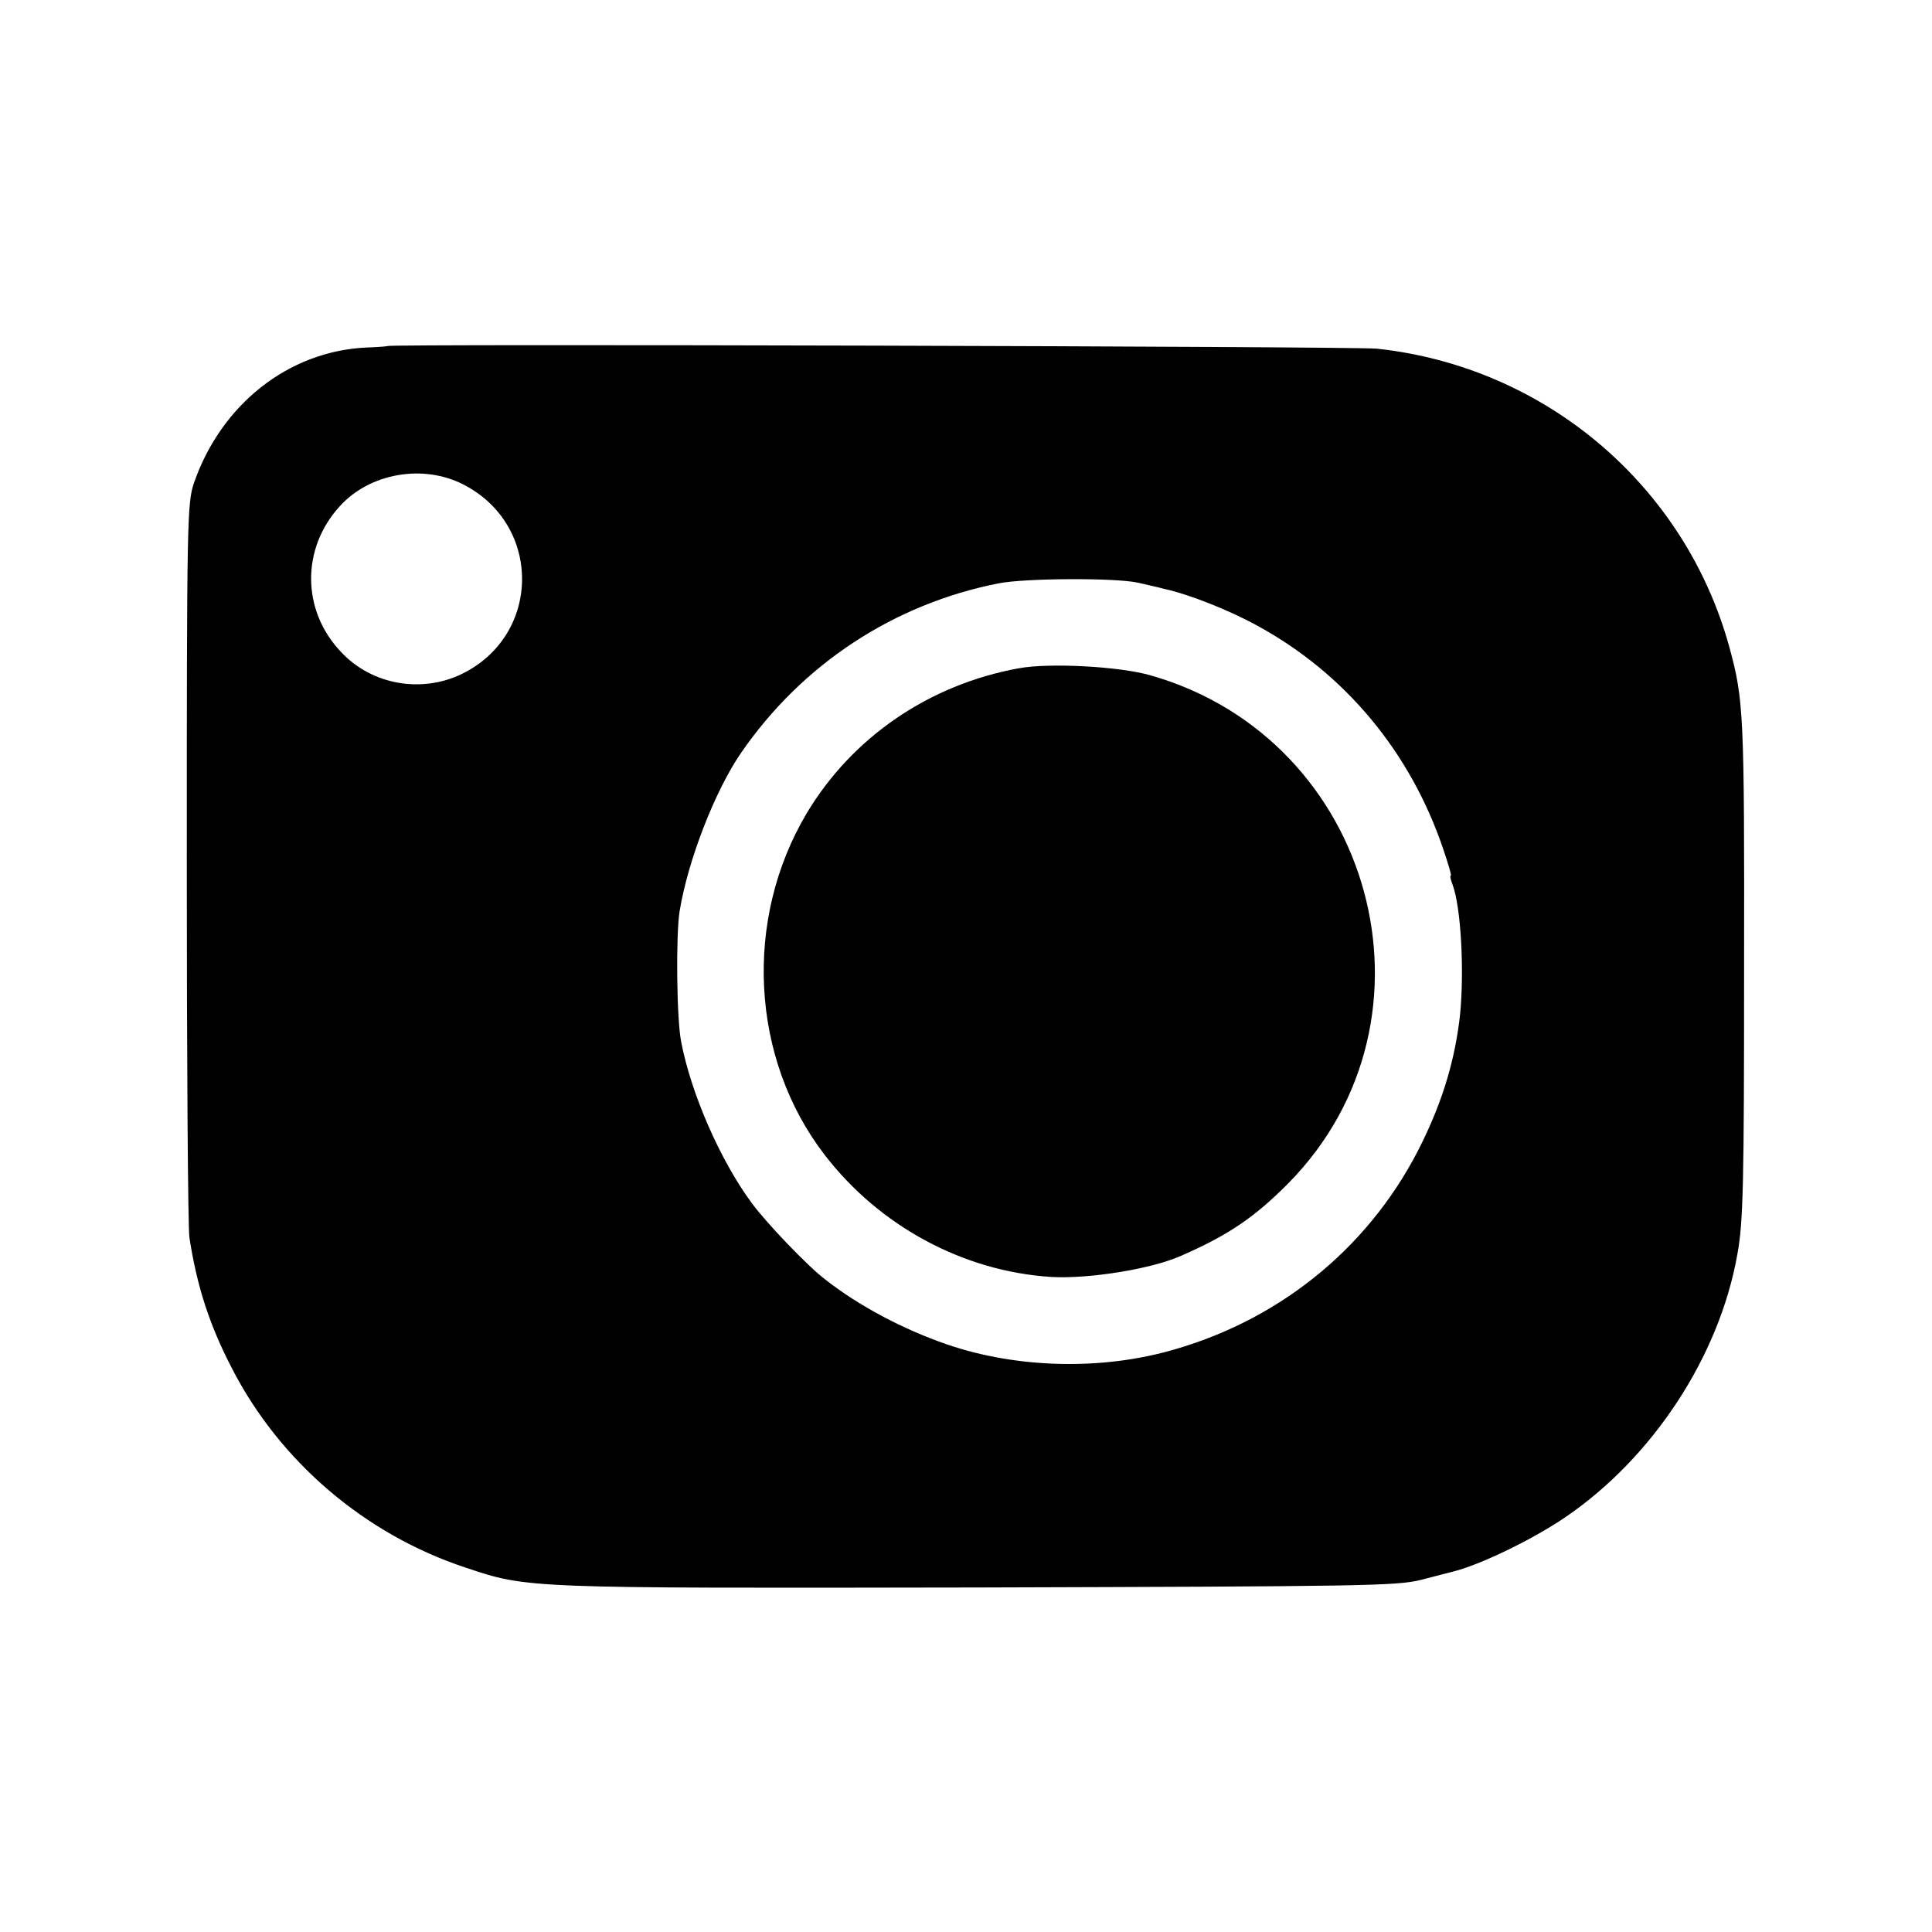 <?xml version="1.0" standalone="no"?>
<!DOCTYPE svg PUBLIC "-//W3C//DTD SVG 20010904//EN"
 "http://www.w3.org/TR/2001/REC-SVG-20010904/DTD/svg10.dtd">
<svg version="1.0" xmlns="http://www.w3.org/2000/svg"
 width="512pt" height="512pt" viewBox="0 0 512 512"
 preserveAspectRatio="xMidYMid meet">
<g transform="translate(0,512) scale(0.1,-0.1)"
fill="#000000" stroke="none">
<path d="M1027 4203 c-1 -1 -27 -3 -57 -4 -206 -10 -384 -151 -456 -359 -18
-53 -19 -98 -19 -1005 0 -522 3 -970 7 -995 20 -129 53 -231 112 -345 127
-248 353 -441 619 -529 167 -56 157 -55 1357 -53 1017 3 1111 4 1175 20 39 10
77 20 85 22 71 17 213 86 298 144 232 158 408 426 456 696 16 85 18 190 18
760 1 677 -1 710 -39 850 -118 429 -488 743 -934 791 -52 6 -2617 13 -2622 7z
m201 -367 c209 -107 207 -399 -4 -502 -107 -52 -239 -29 -320 58 -105 110
-106 275 -3 387 79 87 220 112 327 57z m1787 -260 c17 -4 49 -11 72 -17 64
-14 170 -56 243 -96 234 -127 408 -336 495 -594 13 -38 22 -69 20 -69 -3 0 -1
-10 4 -23 23 -60 32 -232 20 -349 -13 -114 -44 -220 -99 -333 -130 -269 -366
-467 -657 -551 -190 -56 -416 -51 -603 13 -116 40 -234 102 -324 173 -46 35
-155 149 -194 202 -84 114 -161 291 -187 428 -12 61 -14 283 -4 345 22 135 94
320 163 420 162 235 404 394 682 449 70 14 308 15 369 2z"/>
<path d="M2700 3349 c-237 -43 -441 -182 -562 -384 -168 -282 -149 -650 47
-905 146 -190 368 -309 600 -324 99 -6 267 21 345 56 126 55 196 103 285 193
428 435 226 1176 -365 1345 -82 24 -269 34 -350 19z"/>
</g>
</svg>
